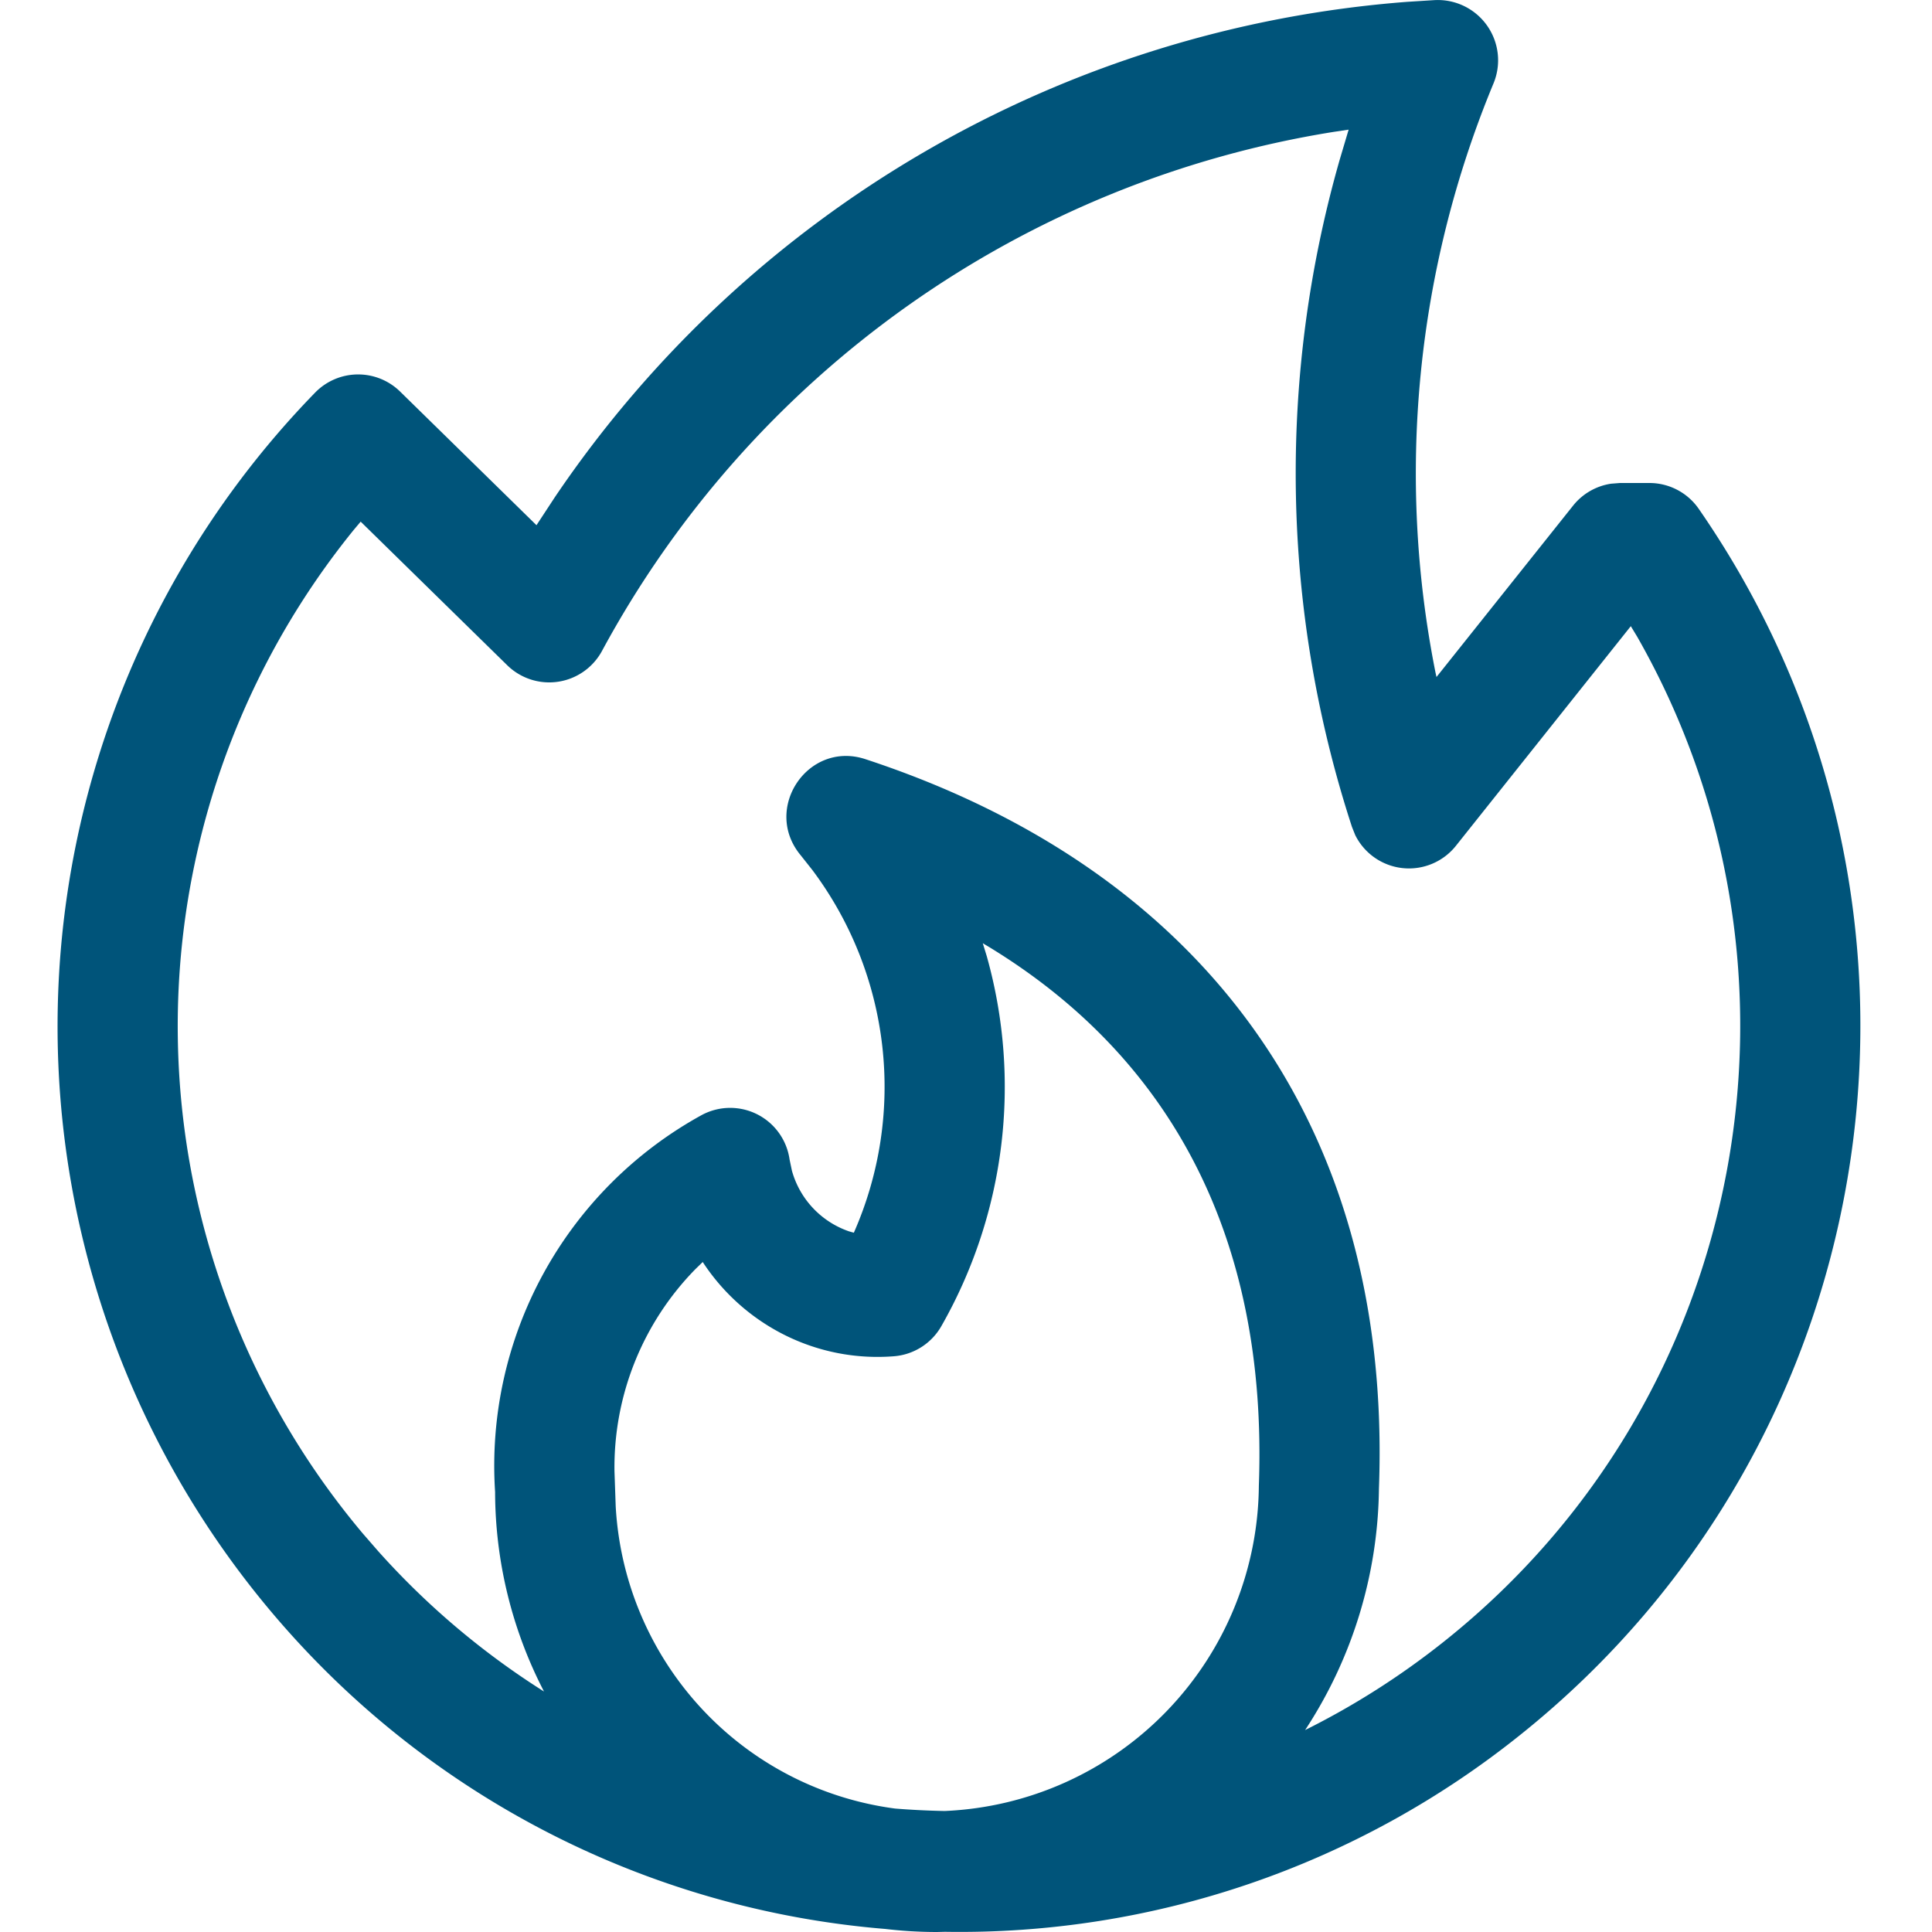 <svg width="19" height="19" viewBox="0 0 19 19" xmlns="http://www.w3.org/2000/svg">
    <path d="m13.263 1.275-.147.022A9.97 9.97 0 0 0 5.92 6.402a.59.59 0 0 1-.932.14L3.547 5.13l-.068.081a7.747 7.747 0 0 0 .089 9.87l.154.177a7.697 7.697 0 0 0 1.628 1.377 4.28 4.28 0 0 1-.481-1.963 3.935 3.935 0 0 1 2.028-3.704.59.59 0 0 1 .868.435l.023.11a.88.88 0 0 0 .56.596l.049.014a3.556 3.556 0 0 0-.408-3.567l-.114-.144c-.382-.458.071-1.132.636-.946 3.247 1.067 5.186 3.527 5.05 7.175a4.411 4.411 0 0 1-.726 2.373 7.715 7.715 0 0 0 1.37-.874c2.999-2.39 3.765-6.6 1.896-9.878l-.063-.104-1.72 2.16a.59.59 0 0 1-.99-.105l-.032-.08a11.207 11.207 0 0 1-.121-6.562l.088-.296zM9.665 9.276l.039.127a4.75 4.75 0 0 1-.446 3.638.59.59 0 0 1-.467.297c-.765.06-1.47-.31-1.871-.913l-.009-.014-.072.07a2.784 2.784 0 0 0-.796 1.988l.012.344c.043.778.37 1.515.921 2.069a3.16 3.16 0 0 0 1.827.904c.162.013.324.021.487.024a3.228 3.228 0 0 0 3.09-3.199c.09-2.448-.875-4.213-2.65-5.296l-.065-.039zM14.111.001a.593.593 0 0 1 .576.821 10.011 10.011 0 0 0-.57 5.791l.01.045 1.343-1.685a.59.59 0 0 1 .373-.216l.088-.007h.29a.59.59 0 0 1 .485.254c2.674 3.86 1.901 9.143-1.766 12.066a8.81 8.81 0 0 1-5.647 1.928L9.215 19c-.171 0-.34-.01-.509-.03a8.832 8.832 0 0 1-5.863-2.917A8.936 8.936 0 0 1 3.1 3.86a.59.59 0 0 1 .834-.01l1.342 1.315.179-.273A11.14 11.14 0 0 1 13.84.018l.27-.017z" fill="#00547A" fill-rule="evenodd"/>
</svg>
